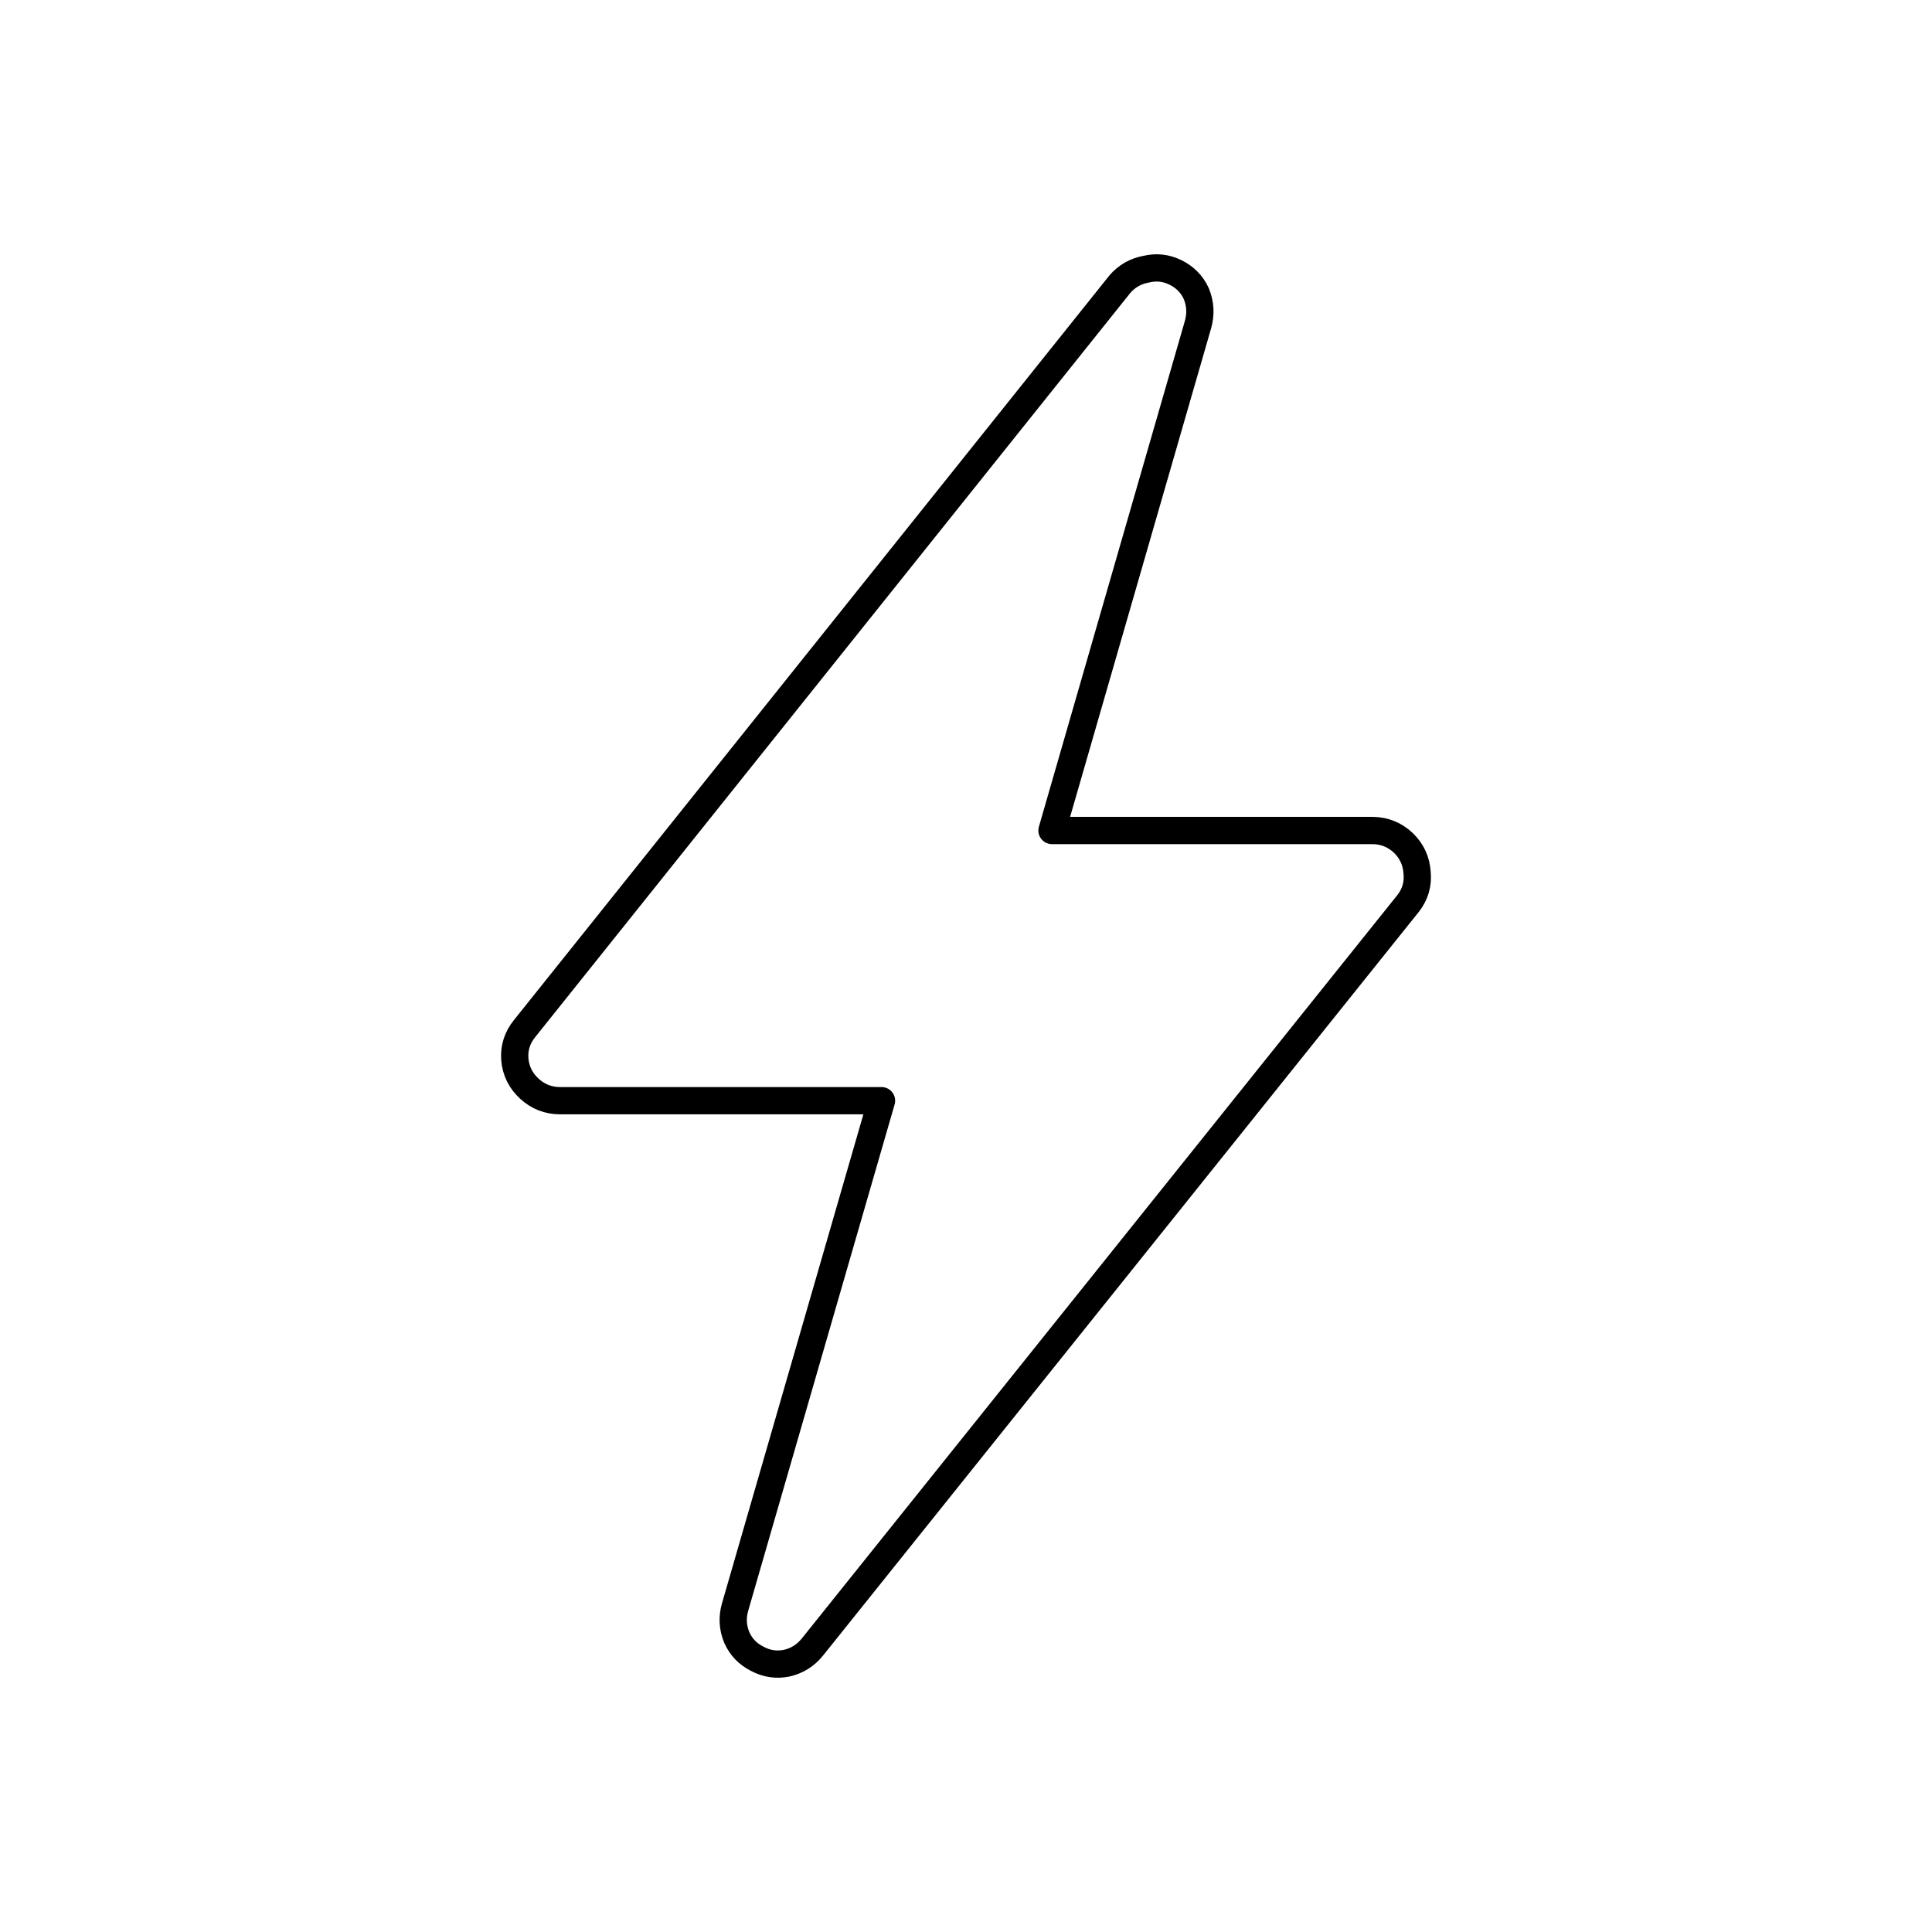 <?xml version="1.0" encoding="utf-8"?>
<!-- Generator: Adobe Illustrator 16.0.4, SVG Export Plug-In . SVG Version: 6.00 Build 0)  -->
<!DOCTYPE svg PUBLIC "-//W3C//DTD SVG 1.1//EN" "http://www.w3.org/Graphics/SVG/1.1/DTD/svg11.dtd">
<svg version="1.1" xmlns="http://www.w3.org/2000/svg" xmlns:xlink="http://www.w3.org/1999/xlink" x="0px" y="0px"
	 width="283.46px" height="283.46px" viewBox="0 0 283.46 283.46" enable-background="new 0 0 283.46 283.46" xml:space="preserve">
<g id="Ebene_2">
</g>
<g id="Ebene_3">
</g>
<g id="Ebene_1">
	
		<path fill-rule="evenodd" clip-rule="evenodd" fill="none" stroke="#000000" stroke-width="4" stroke-linecap="round" stroke-linejoin="round" stroke-miterlimit="3" d="
		M175.765,47.635l-21.419,74.215h47.081c1.714,0.024,3.207,0.632,4.479,1.828c1.234,1.195,1.898,2.651,2.009,4.366
		c0.16,1.665-0.272,3.159-1.3,4.483l-87.429,109.134c-0.992,1.223-2.249,2.016-3.776,2.36c-1.496,0.301-2.935,0.092-4.308-0.646
		c-1.382-0.694-2.388-1.732-3.005-3.131c-0.605-1.46-0.682-2.959-0.239-4.483l21.477-74.27H82.141
		c-1.714-0.006-3.208-0.596-4.485-1.77c-1.272-1.174-1.976-2.605-2.123-4.302c-0.126-1.671,0.351-3.164,1.419-4.492L164.316,41.68
		c1.014-1.167,2.288-1.898,3.834-2.181c1.497-0.366,2.932-0.209,4.305,0.467c1.41,0.695,2.434,1.733,3.07,3.131
		C176.124,44.575,176.206,46.093,175.765,47.635z"/>
</g>
</svg>
